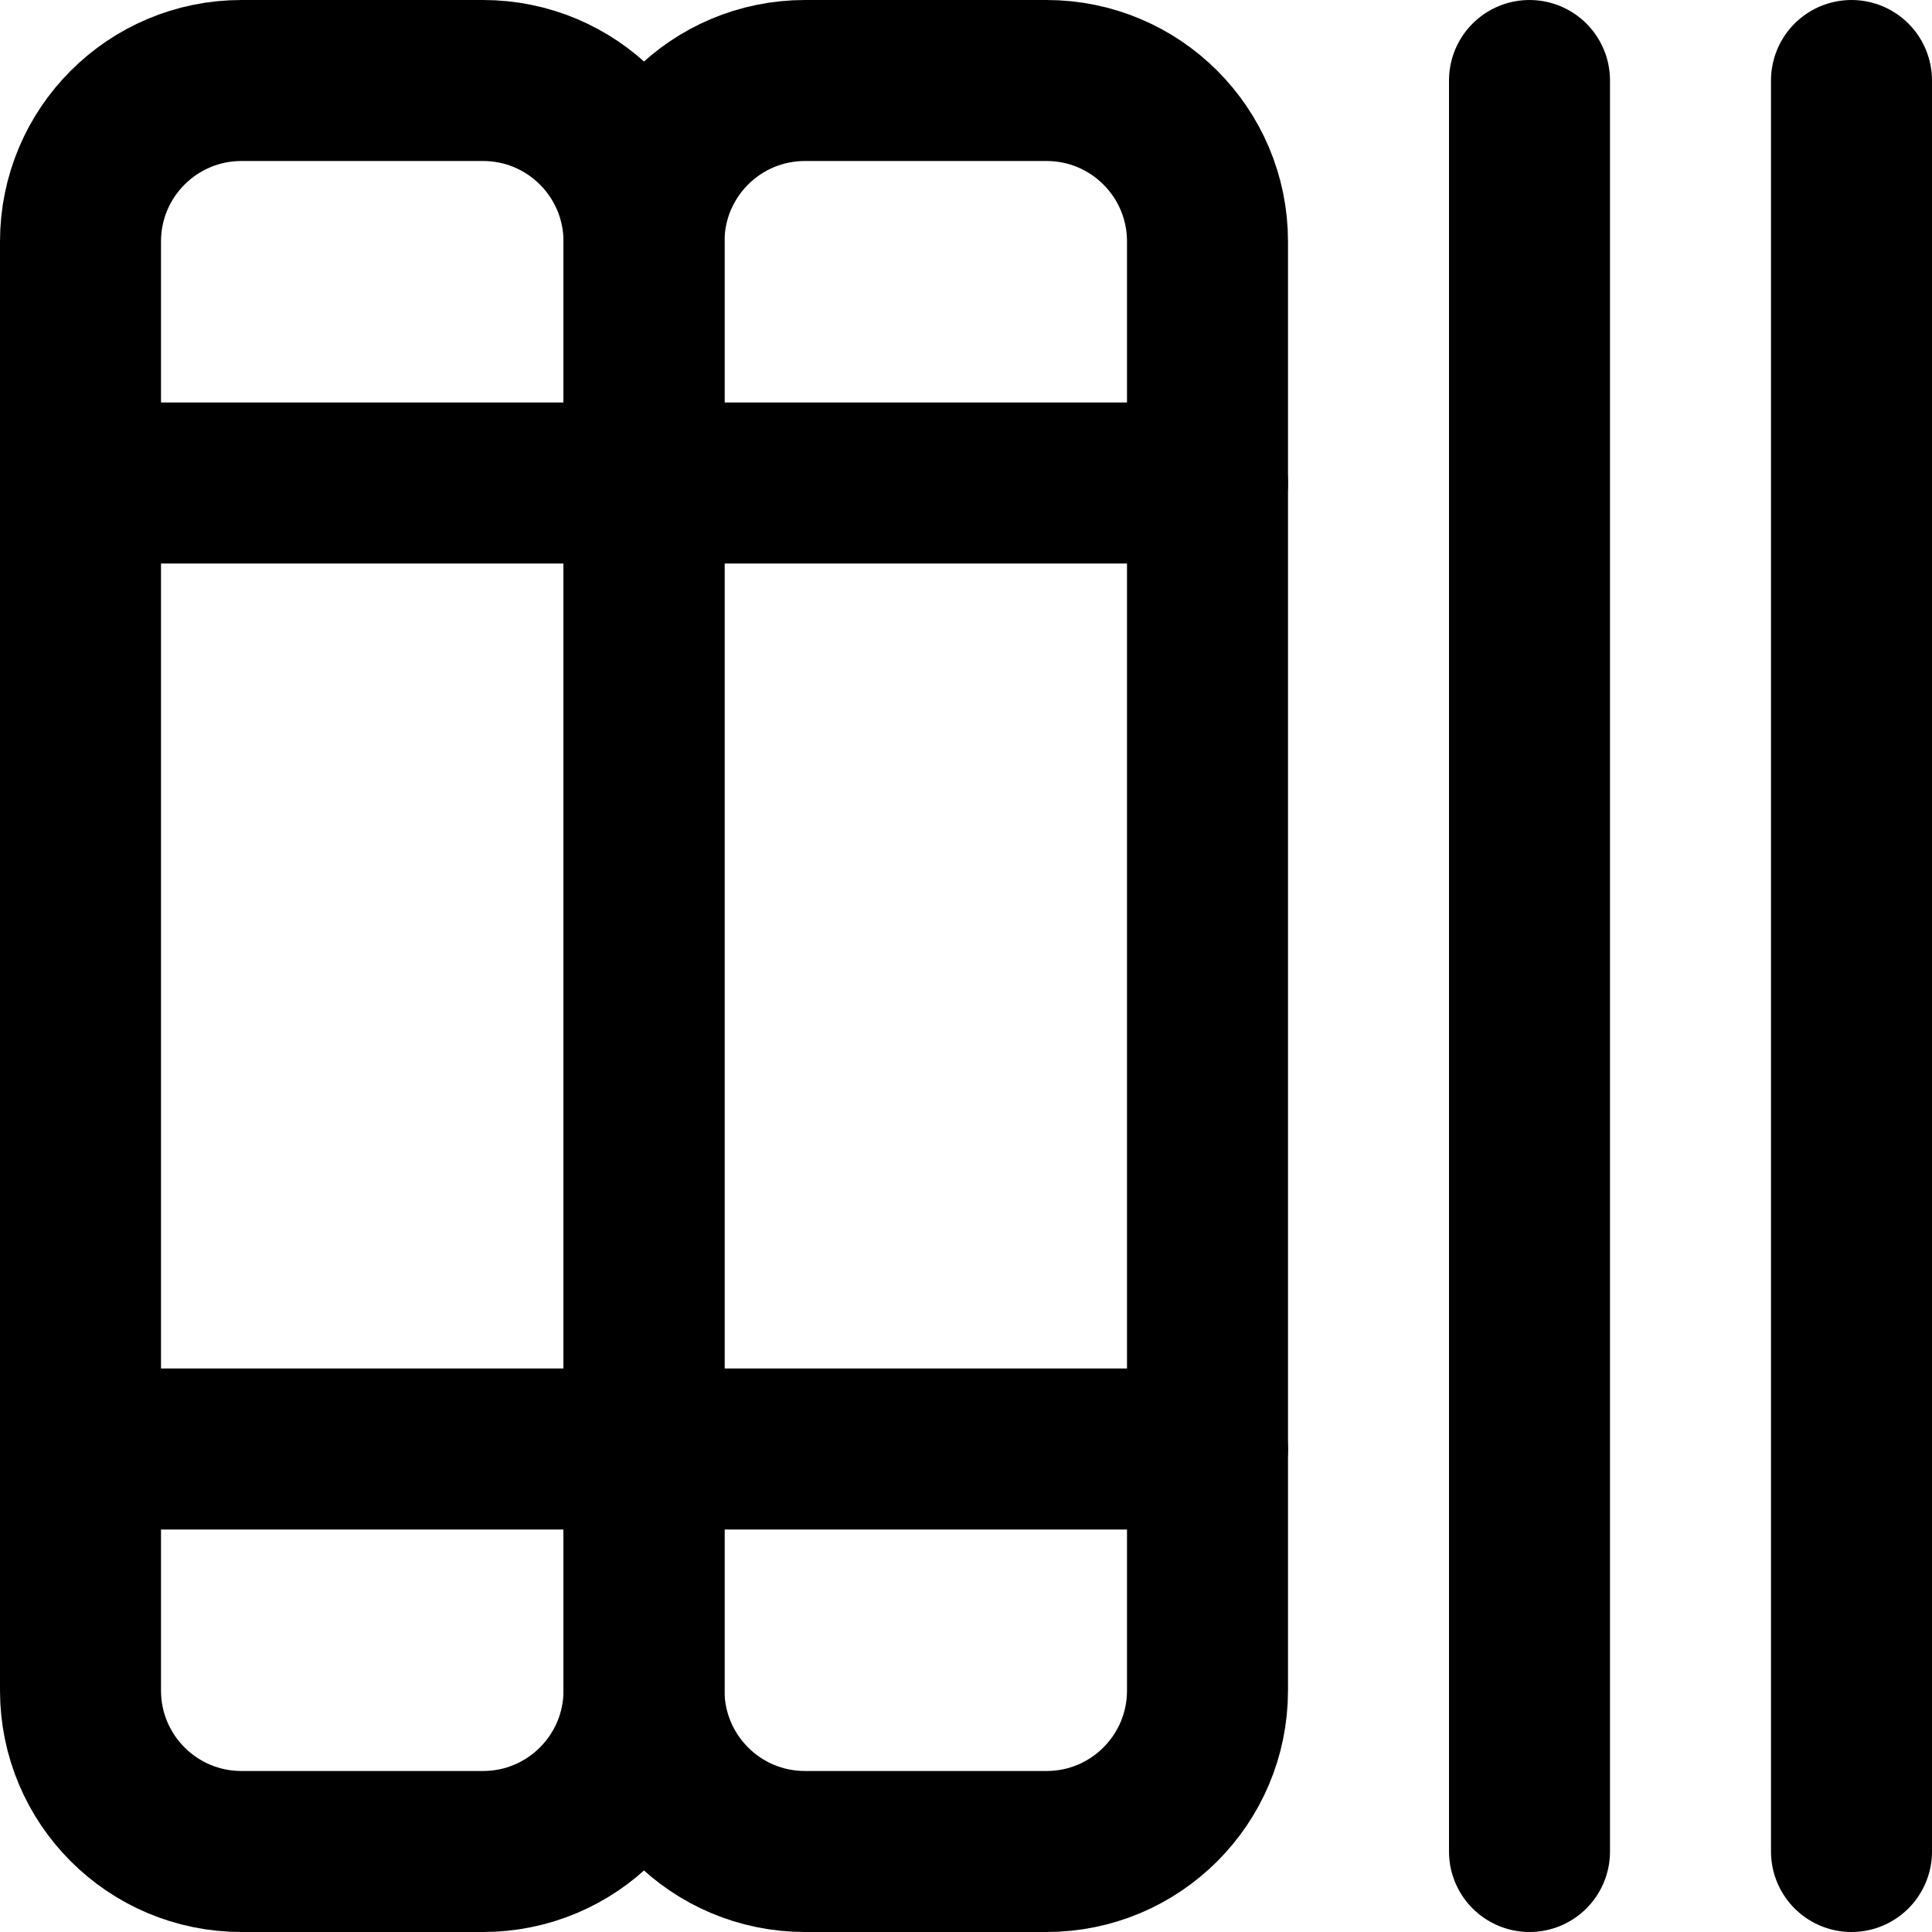 <svg enable-background="new 0 0 24 24" viewBox="0 0 24 24" xmlns="http://www.w3.org/2000/svg"><g style="fill:none;stroke:#000;stroke-width:2;stroke-linecap:round;stroke-linejoin:round;stroke-miterlimit:10"><path d="m1 6h14"/><path d="m1 18h14"/><path d="m23 1v22"/><path d="m19 1v22"/><path d="m6 23h-3c-1.105 0-2-.895-2-2v-18c0-1.105.895-2 2-2h3c1.105 0 2 .895 2 2v18c0 1.105-.895 2-2 2z"/><path d="m13 23h-3c-1.105 0-2-.895-2-2v-18c0-1.105.895-2 2-2h3c1.105 0 2 .895 2 2v18c0 1.105-.895 2-2 2z"/></g></svg>
